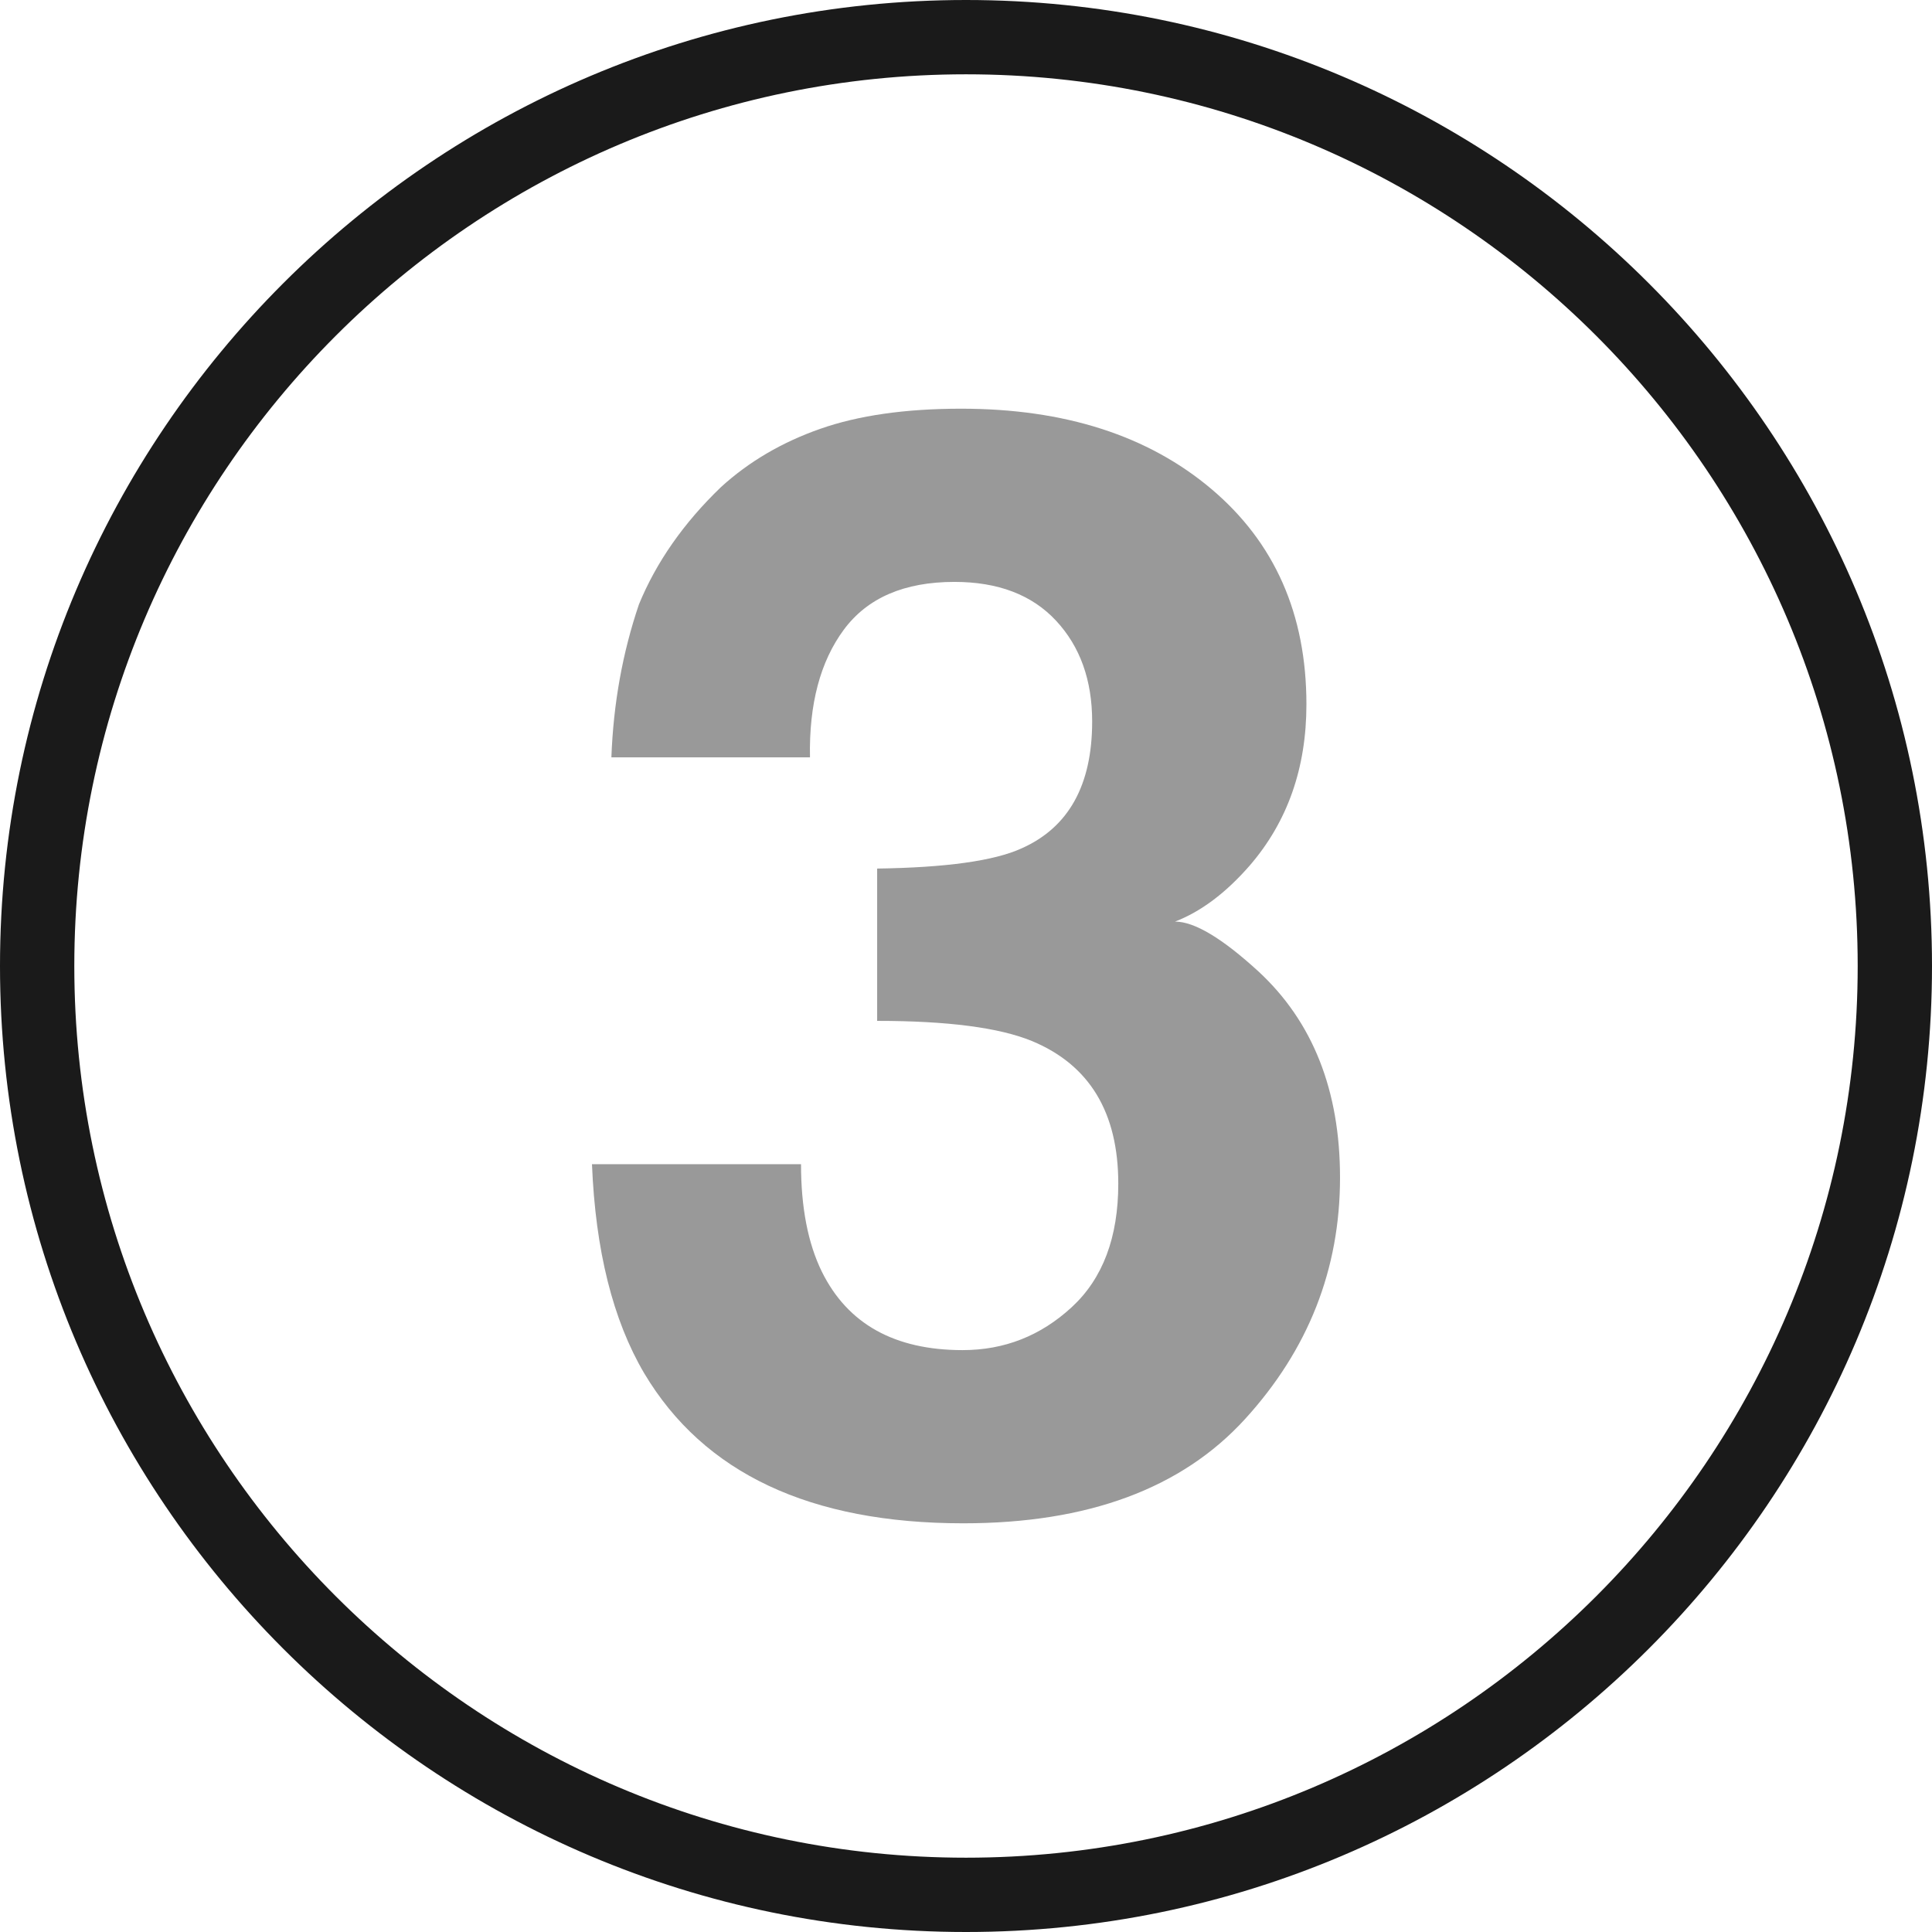 <!-- Generator: Adobe Illustrator 22.0.1, SVG Export Plug-In  -->
<svg version="1.1"
	 xmlns="http://www.w3.org/2000/svg" xmlns:xlink="http://www.w3.org/1999/xlink" xmlns:a="http://ns.adobe.com/AdobeSVGViewerExtensions/3.0/"
	 x="0px" y="0px" width="104px" height="104px" viewBox="0 0 104 104" style="enable-background:new 0 0 104 104;"
	 xml:space="preserve">
<style type="text/css">
	.st0{fill:#1A1A1A;}
	.st1{fill:#999999;}
</style>
<defs>
</defs>
<g>
	<path class="st0" d="M52,104C23.327,104,0,80.673,0,52S23.327,0,52,0s52,23.327,52,52S80.673,104,52,104z M52,4
		C25.532,4,4,25.532,4,52s21.532,48,48,48s48-21.532,48-48S78.468,4,52,4z"/>
	<g>
		<path class="st1" d="M43.119,62.67c0,2.331,0.374,4.26,1.122,5.787c1.39,2.813,3.915,4.22,7.577,4.22
			c2.246,0,4.203-0.77,5.873-2.311c1.671-1.54,2.506-3.757,2.506-6.651c0-3.831-1.548-6.389-4.647-7.676
			c-1.763-0.723-4.541-1.085-8.333-1.085v-8.199c3.711-0.053,6.3-0.415,7.77-1.085c2.536-1.126,3.804-3.402,3.804-6.832
			c0-2.223-0.647-4.032-1.943-5.425c-1.296-1.393-3.12-2.089-5.471-2.089c-2.699,0-4.683,0.858-5.953,2.571
			c-1.269,1.715-1.877,4.006-1.823,6.872h-10.69c0.107-2.893,0.602-5.639,1.485-8.238c0.937-2.277,2.409-4.381,4.416-6.31
			c1.498-1.367,3.278-2.411,5.338-3.134C46.212,22.362,48.741,22,51.738,22c5.567,0,10.057,1.441,13.469,4.321
			c3.412,2.88,5.118,6.745,5.118,11.594c0,3.43-1.019,6.323-3.054,8.68c-1.287,1.474-2.626,2.479-4.019,3.014
			c1.045,0,2.544,0.899,4.501,2.693c2.92,2.706,4.381,6.403,4.381,11.092c0,4.93-1.707,9.263-5.119,13
			C63.602,80.132,58.55,82,51.859,82c-8.244,0-13.972-2.692-17.182-8.078c-1.687-2.866-2.624-6.617-2.811-11.253H43.119z"/>
	</g>
</g>
</svg>